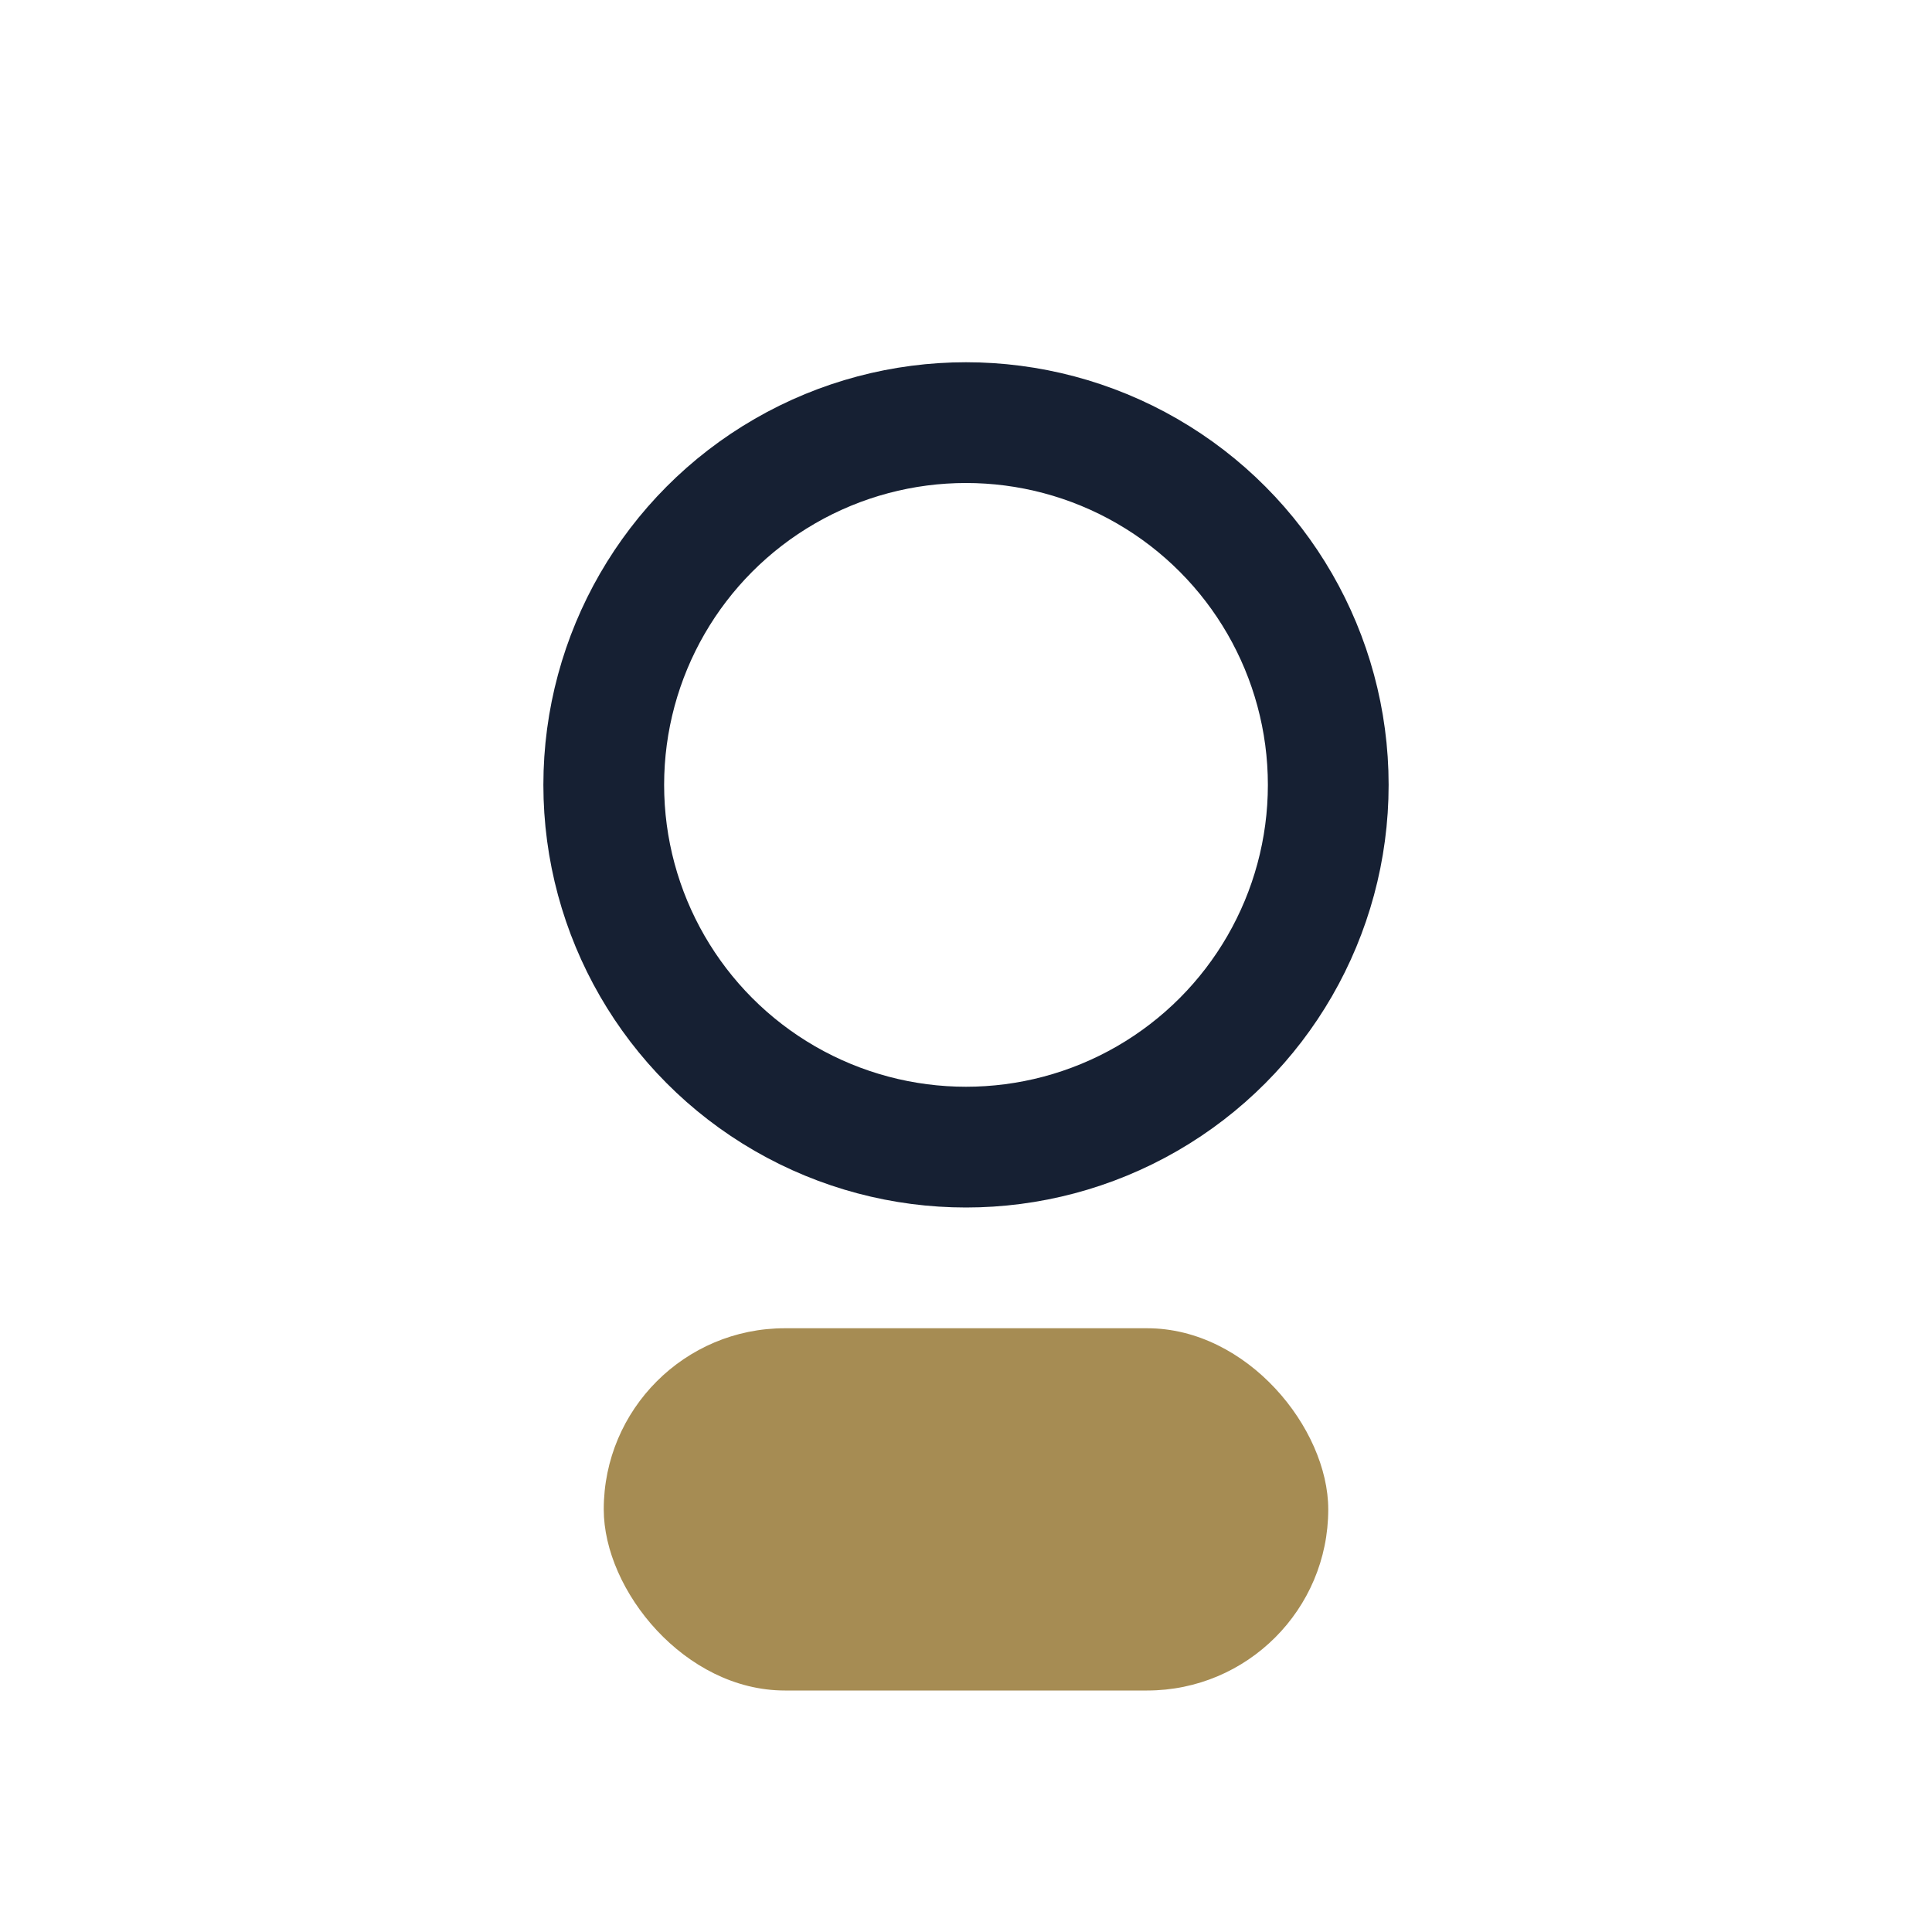 <?xml version="1.0" encoding="UTF-8"?>
<svg xmlns="http://www.w3.org/2000/svg" width="32" height="32" viewBox="0 0 32 32"><circle cx="16" cy="13" r="6" fill="none" stroke="#162033" stroke-width="2"/><rect x="10" y="22" width="12" height="6" rx="3" fill="#A68C53"/></svg>